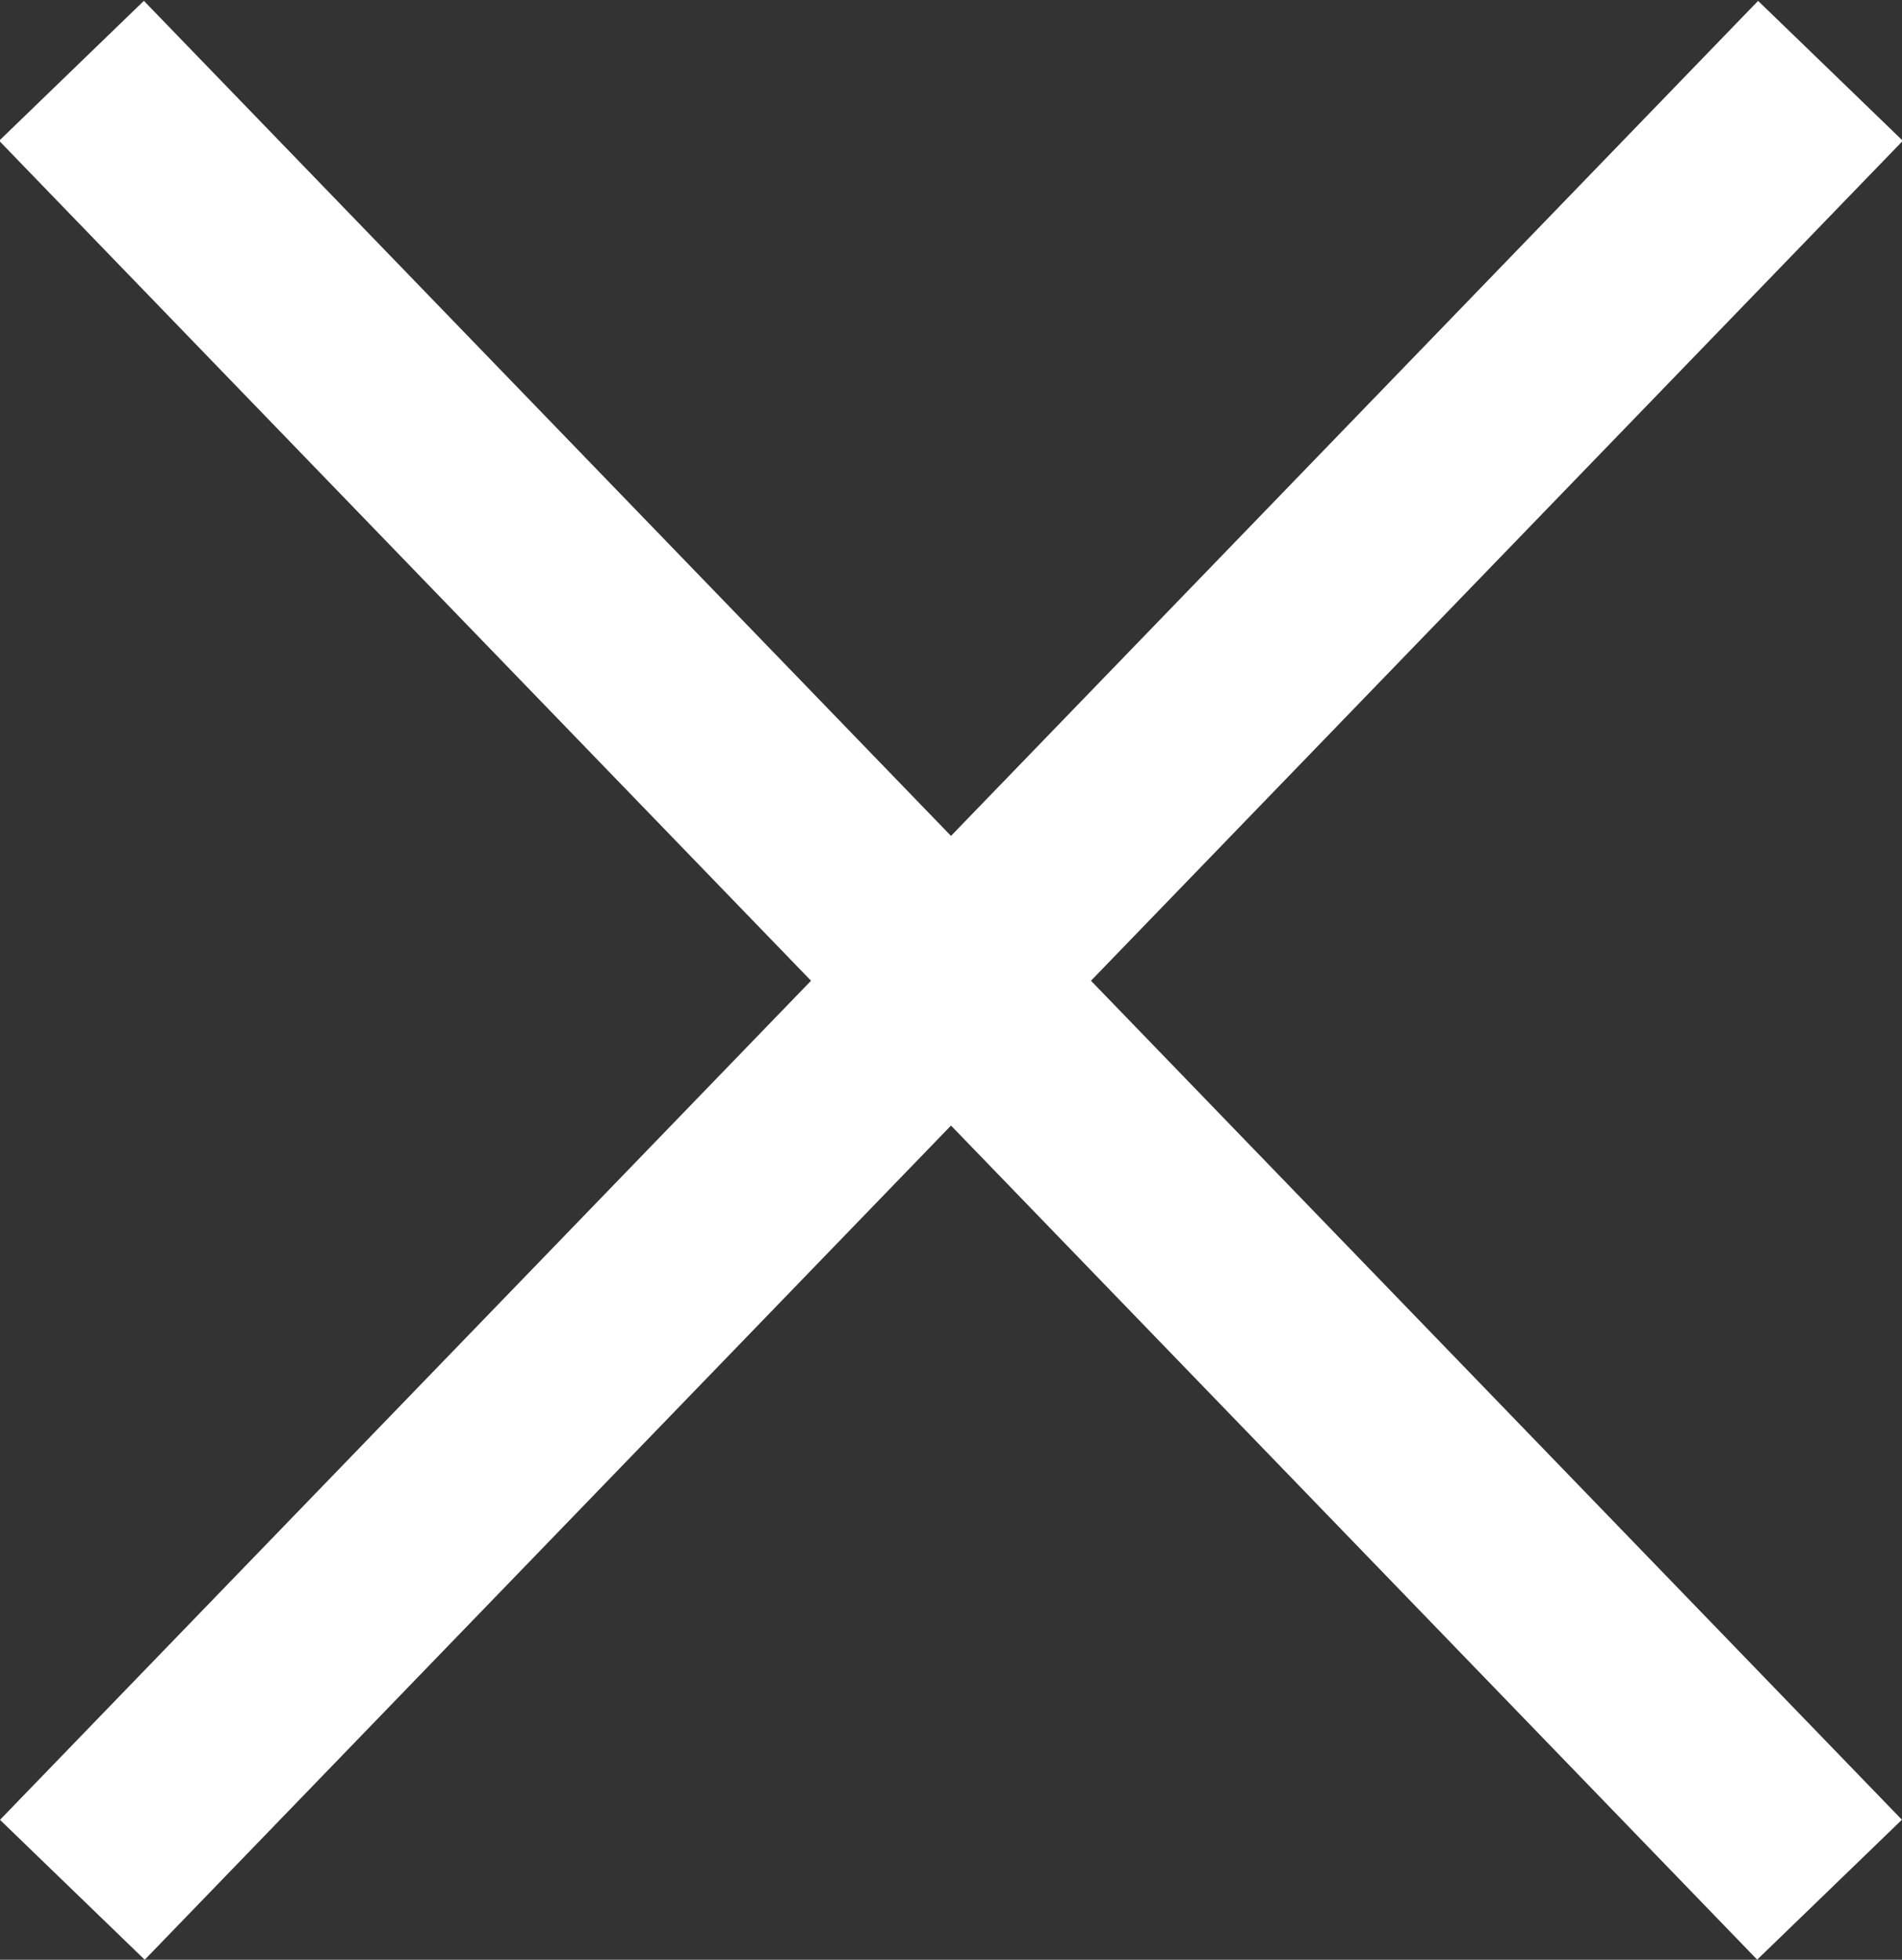<svg xmlns="http://www.w3.org/2000/svg" width="18.898" height="19.47" viewBox="0 0 18.898 19.47">
  <rect x="0" y="0" width="18.898" height="19.47" fill="#333333" stroke="none"/>
  <g id="Gruppe_25" data-name="Gruppe 25" transform="translate(-2217.78 -119.805)">
    <path id="Pfad_43" data-name="Pfad 43" d="M0,0H25.134" transform="matrix(0.695, -0.719, 0.719, 0.695, 2218.499, 138.58)" fill="none" stroke="#fff" stroke-width="2"/>
    <path id="Pfad_44" data-name="Pfad 44" d="M0,0H25.133" transform="matrix(-0.695, -0.719, 0.719, -0.695, 2235.958, 138.579)" fill="none" stroke="#fff" stroke-width="2"/>
  </g>
</svg>
